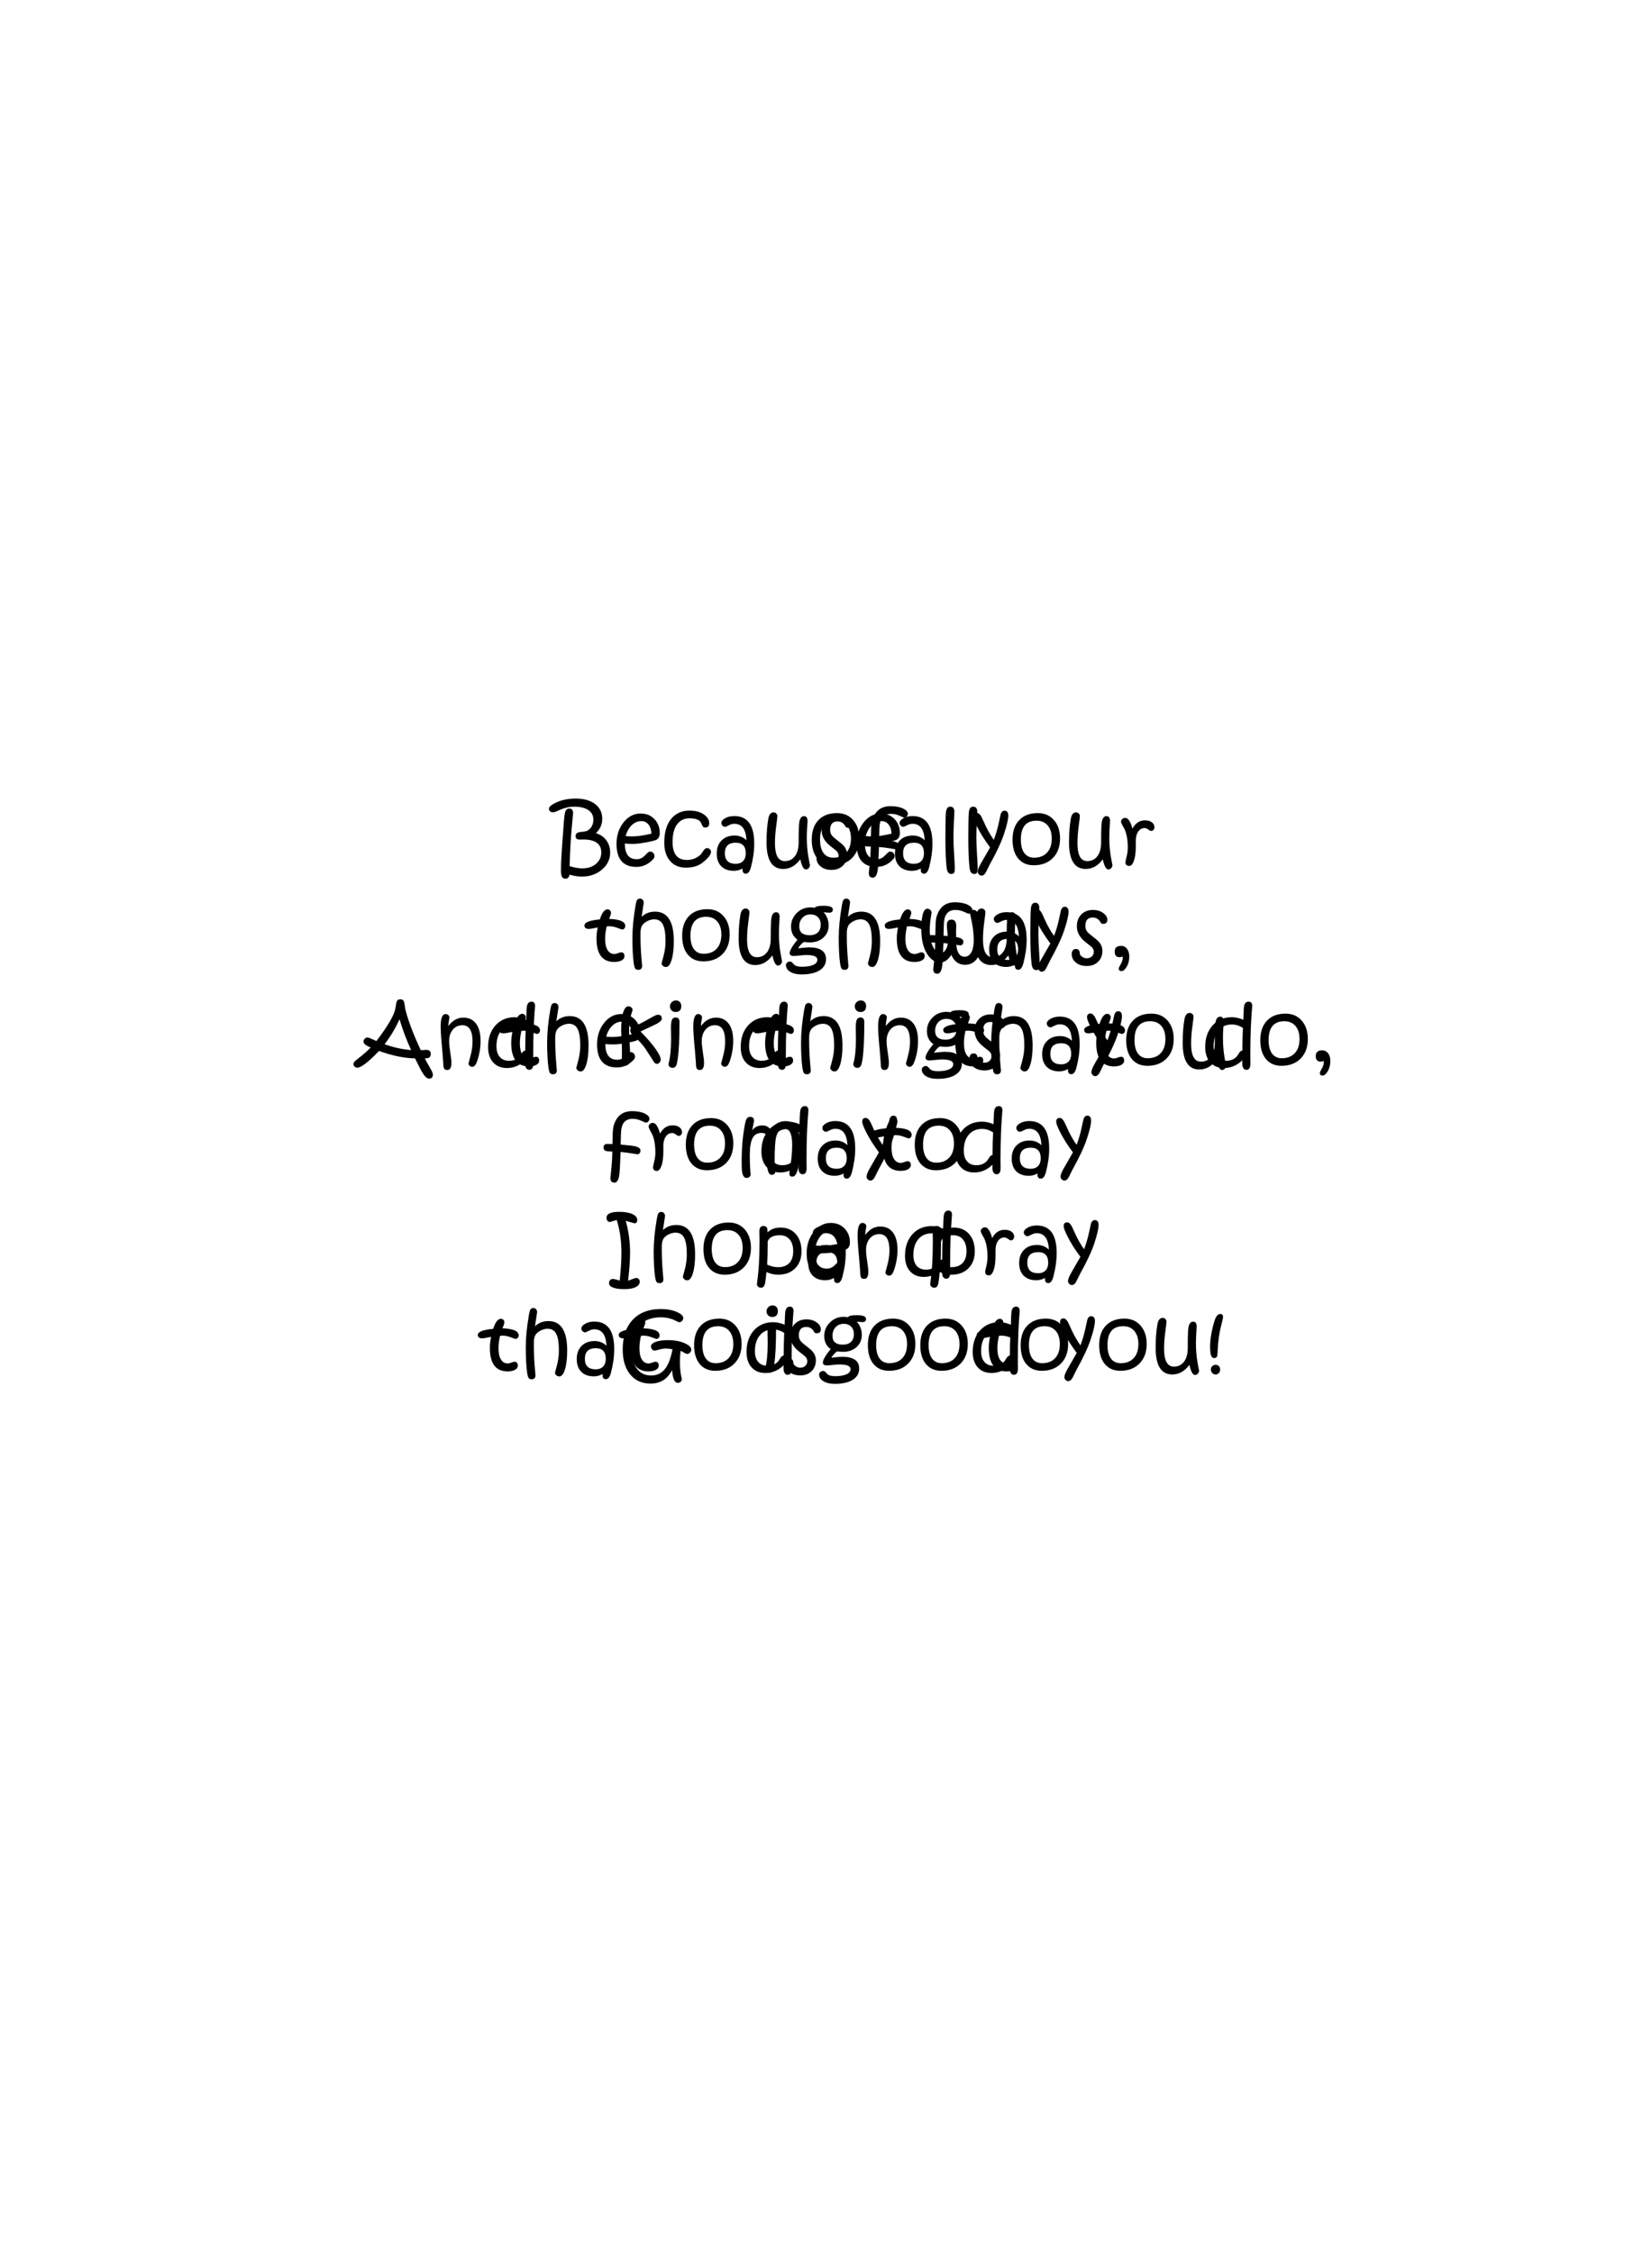 ﻿<?xml version="1.0" encoding="utf-8" standalone="yes"?><svg xmlns="http://www.w3.org/2000/svg" xmlns:xlink="http://www.w3.org/1999/xlink" version="1.1" width="100%" height="100%" viewBox="0 0 528 720"><!--Generated by Aspose.Words for .NET 16.3.0.0--><defs><path id="Font1c32" d="M0,0" /><path id="Font1c33" d="M4510,-13720 L4510,-13720 C4510,-13526.667 4360,-12850 4060,-11690 L4060,-11690 C3600,-9943.333 3326.667,-8053.333 3240,-6020 L3240,-6020 C3193.333,-5106.667 3153.333,-4576.667 3120,-4430 L3120,-4430 C3026.667,-4070 2793.333,-3890 2420,-3890 L2420,-3890 C2040,-3890 1773.333,-4110 1620,-4550 L1620,-4550 C1480,-4963.333 1410,-5666.667 1410,-6660 L1410,-6660 C1410,-8420 1753.333,-10446.667 2440,-12740 L2440,-12740 C2780,-13886.667 3250,-14460 3850,-14460 L3850,-14460 C4290,-14460 4510,-14213.333 4510,-13720 ZM3810,-1150 C3810,-803.333 3706.667,-518.333 3500,-295 L3500,-295 C3293.333,-71.667 3033.333,40 2720,40 L2720,40 C2406.667,40 2141.667,-73.333 1925,-300 L1925,-300 C1708.333,-526.667 1600,-810 1600,-1150 L1600,-1150 C1600,-1470 1706.667,-1736.667 1920,-1950 L1920,-1950 C2133.333,-2163.333 2400,-2270 2720,-2270 L2720,-2270 C3040,-2270 3301.667,-2166.667 3505,-1960 L3505,-1960 C3708.333,-1753.333 3810,-1483.333 3810,-1150 Z" /><path id="Font1c44" d="M4810,-1970 L4810,-1970 C4810,-1010 4583.333,-170 4130,550 L4130,550 C3736.667,1183.333 3343.333,1500 2950,1500 L2950,1500 C2510,1500 2290,1286.667 2290,860 L2290,860 C2290,706.667 2448.333,361.667 2765,-175 L2765,-175 C3081.667,-711.667 3240,-1226.667 3240,-1720 L3240,-1720 C3240,-1746.667 3236.667,-1788.333 3230,-1845 L3230,-1845 C3223.333,-1901.667 3220,-1950 3220,-1990 L3220,-1990 C2966.667,-1890 2720,-1840 2480,-1840 L2480,-1840 C1700,-1840 1310,-2290 1310,-3190 L1310,-3190 C1310,-4096.667 1830,-4550 2870,-4550 L2870,-4550 C3443.333,-4550 3910,-4316.667 4270,-3850 L4270,-3850 C4630,-3383.333 4810,-2756.667 4810,-1970 Z" /><path id="Font1c65" d="M17920,1250 L17920,1250 C17920,1903.333 17606.666,2230 16980,2230 L16980,2230 C16540,2230 16056.667,1820 15530,1000 L15530,1000 C15143.333,393.333 14513.333,-813.333 13640,-2620 L13640,-2620 C11093.333,-2660 8213.333,-3253.333 5000,-4400 L5000,-4400 C2440,-1726.667 696.667,-390 -230,-390 L-230,-390 C-470,-390 -680,-478.333 -860,-655 L-860,-655 C-1040,-831.667 -1130,-1043.333 -1130,-1290 L-1130,-1290 C-1130,-1563.333 -908.333,-1875 -465,-2225 L-465,-2225 C-21.667,-2575 420,-2923.333 860,-3270 L860,-3270 C1613.333,-3870 2330,-4520 3010,-5220 L3010,-5220 C1863.333,-5673.333 1290,-6140 1290,-6620 L1290,-6620 C1290,-6893.333 1380,-7128.333 1560,-7325 L1560,-7325 C1740,-7521.667 1956.667,-7620 2210,-7620 L2210,-7620 C2416.667,-7620 2720,-7526.667 3120,-7340 L3120,-7340 C3826.667,-7020 4246.667,-6833.333 4380,-6780 L4380,-6780 C7066.667,-10306.667 8576.667,-12880 8910,-14500 L8910,-14500 C9003.333,-15053.333 9100,-15610 9200,-16170 L9200,-16170 C9333.333,-16583.334 9646.667,-16790 10140,-16790 L10140,-16790 C10546.667,-16790 10820,-16620 10960,-16280 L10960,-16280 C11040,-16080 11106.667,-15776.667 11160,-15370 L11160,-15370 C11220,-14870 11276.667,-14520 11330,-14320 L11330,-14320 C11963.333,-11740 13190,-8496.667 15010,-4590 L15010,-4590 C15316.667,-4596.667 15613.333,-4613.333 15900,-4640 L15900,-4640 C16166.667,-4660 16300,-4670 16300,-4670 L16300,-4670 C17040,-4670 17410,-4336.667 17410,-3670 L17410,-3670 C17410,-2983.333 17026.666,-2640 16260,-2640 L15970,-2640 L15970,-2640 C16230,-2106.667 16680,-1290 17320,-190 L17320,-190 C17720,503.333 17920,983.333 17920,1250 ZM12700,-4610 C11626.667,-6936.667 10696.667,-9400 9910,-12000 L9910,-12000 C8950,-9846.667 7756.667,-7853.333 6330,-6020 L6330,-6020 C8403.333,-5260 10526.667,-4790 12700,-4610 Z" /><path id="Font1c66" d="M13410,-3890 L13410,-3890 C13410,-2150 12646.667,-703.333 11120,450 L11120,450 C9853.333,1403.333 8353.333,1880 6620,1880 L6620,1880 C5760,1880 4776.667,1723.333 3670,1410 L3670,1410 C3550,2056.667 3220,2380 2680,2380 L2680,2380 C2273.333,2380 1990,2210 1830,1870 L1830,1870 C1676.667,1550 1600,1016.667 1600,270 L1600,270 C1600,-1290 1810,-4780 2230,-10200 L2310,-11330 L2310,-11330 C2410,-12550 2520,-13336.667 2640,-13690 L2640,-13690 C2813.333,-14190 3140,-14440 3620,-14440 L3620,-14440 C4226.667,-14440 4530,-14036.667 4530,-13230 L4530,-13230 C4530,-13463.333 4413.333,-12266.667 4180,-9640 L4180,-9640 C3926.667,-6826.667 3763.333,-3823.333 3690,-630 L3690,-630 C4836.667,-276.667 5860,-100 6760,-100 L6760,-100 C8100,-100 9196.667,-470 10050,-1210 L10050,-1210 C10870,-1930 11280,-2823.333 11280,-3890 L11280,-3890 C11280,-5976.667 9840,-7020 6960,-7020 L6960,-7020 C6860,-7020 6708.333,-7016.667 6505,-7010 L6505,-7010 C6301.667,-7003.333 6146.667,-7000 6040,-7000 L6040,-7000 C5426.667,-7000 5120,-7280 5120,-7840 L5120,-7840 C5120,-8246.667 5290,-8520 5630,-8660 L5630,-8660 C5830,-8746.667 6123.333,-8806.667 6510,-8840 L6510,-8840 C6976.667,-8886.667 7300,-8930 7480,-8970 L7480,-8970 C8046.667,-9110 8505,-9435 8855,-9945 L8855,-9945 C9205,-10455 9380,-11066.667 9380,-11780 L9380,-11780 C9380,-12766.667 8976.667,-13531.667 8170,-14075 L8170,-14075 C7363.333,-14618.333 6210,-14890 4710,-14890 L4710,-14890 C3683.333,-14890 2576.667,-14643.333 1390,-14150 L1390,-14150 C1103.333,-14016.667 813.333,-13883.333 520,-13750 L520,-13750 C180,-13610 -116.667,-13540 -370,-13540 L-370,-13540 C-630,-13540 -845,-13623.333 -1015,-13790 L-1015,-13790 C-1185,-13956.667 -1270,-14153.333 -1270,-14380 L-1270,-14380 C-1270,-14746.667 -943.333,-15120 -290,-15500 L-290,-15500 C1230,-16386.666 3046.667,-16830 5160,-16830 L5160,-16830 C7120,-16830 8673.333,-16386.666 9820,-15500 L9820,-15500 C10946.667,-14620 11510,-13446.667 11510,-11980 L11510,-11980 C11510,-10620 11003.333,-9473.333 9990,-8540 L9990,-8540 C11063.333,-8206.667 11901.667,-7626.667 12505,-6800 L12505,-6800 C13108.333,-5973.333 13410,-5003.333 13410,-3890 Z" /><path id="Font1c71" d="M17000,-5900 L17000,-5900 C17000,-5646.667 16898.334,-5415 16695,-5205 L16695,-5205 C16491.666,-4995 16266.667,-4890 16020,-4890 L16020,-4890 C15846.667,-4890 15610,-4980 15310,-5160 L15310,-5160 C14910,-5400 14613.333,-5556.667 14420,-5630 L14420,-5630 C14320,-4716.667 14270,-3810 14270,-2910 L14270,-2910 C14270,-1856.667 14346.667,-885 14500,5 L14500,5 C14653.333,895 14730,1283.333 14730,1170 L14730,1170 C14730,1416.667 14633.333,1625 14440,1795 L14440,1795 C14246.667,1965 14020,2050 13760,2050 L13760,2050 C12993.333,2050 12536.667,1033.333 12390,-1000 L12390,-1000 C11290,1153.333 9563.333,2230 7210,2230 L7210,2230 C5190,2230 3580,1510 2380,70 L2380,70 C1160,-1396.667 550,-3406.667 550,-5960 L550,-5960 C550,-9013.333 1358.333,-11391.667 2975,-13095 L2975,-13095 C4591.667,-14798.333 6830,-15650 9690,-15650 L9690,-15650 C11190,-15650 12483.333,-15406.667 13570,-14920 L13570,-14920 C14570,-14480 15070,-14006.667 15070,-13500 L15070,-13500 C15070,-13233.333 14975,-12998.333 14785,-12795 L14785,-12795 C14595,-12591.667 14383.333,-12490 14150,-12490 L14150,-12490 C13996.667,-12490 13793.333,-12556.667 13540,-12690 L13540,-12690 C13086.667,-12916.667 12833.333,-13043.333 12780,-13070 L12780,-13070 C11833.333,-13463.333 10816.667,-13660 9730,-13660 L9730,-13660 C7470,-13660 5733.333,-13005 4520,-11695 L4520,-11695 C3306.667,-10385 2700,-8493.333 2700,-6020 L2700,-6020 C2700,-4000 3120,-2440 3960,-1340 L3960,-1340 C4780,-253.333 5923.333,290 7390,290 L7390,290 C8756.667,290 9853.333,-230 10680,-1270 L10680,-1270 C11493.333,-2290 12096.667,-3866.667 12490,-6000 L12490,-6000 C11876.667,-6120 11360,-6180 10940,-6180 L10940,-6180 C10440,-6180 9890,-6095 9290,-5925 L9290,-5925 C8690,-5755 8330,-5670 8210,-5670 L8210,-5670 C7983.333,-5670 7780,-5771.667 7600,-5975 L7600,-5975 C7420,-6178.333 7330,-6413.333 7330,-6680 L7330,-6680 C7330,-7113.333 7680,-7470 8380,-7750 L8380,-7750 C9126.667,-8043.333 10143.333,-8190 11430,-8190 L11430,-8190 C13016.667,-8190 14366.667,-7933.333 15480,-7420 L15480,-7420 C16493.334,-6953.333 17000,-6446.667 17000,-5900 Z" /><path id="Font1c73" d="M7970,820 L7970,820 C7970,1373.333 7650,1811.667 7010,2135 L7010,2135 C6370,2458.333 5460,2620 4280,2620 L4280,2620 C3113.333,2620 2210,2495 1570,2245 L1570,2245 C930,1995 610,1656.667 610,1230 L610,1230 C610,530 940,180 1600,180 L1600,180 C1753.333,180 1980,226.667 2280,320 L2280,320 C2746.667,460 3043.333,543.333 3170,570 L3170,570 C3443.333,-2096.667 3580,-4313.333 3580,-6080 L3580,-6080 C3580,-8946.667 3206.667,-11563.333 2460,-13930 L2460,-13930 C2166.667,-13890 1830,-13800 1450,-13660 L1450,-13660 C1110,-13540 886.667,-13480 780,-13480 L780,-13480 C566.667,-13480 383.333,-13573.333 230,-13760 L230,-13760 C76.667,-13946.667 0,-14180 0,-14460 L0,-14460 C0,-15426.667 1016.667,-15910 3050,-15910 L3050,-15910 C4396.667,-15910 5463.333,-15723.333 6250,-15350 L6250,-15350 C6996.667,-14996.667 7370,-14530 7370,-13950 L7370,-13950 C7370,-13430 7160,-13170 6740,-13170 L6740,-13170 C6640,-13170 6390,-13233.333 5990,-13360 L5990,-13360 C5470,-13526.667 5010,-13653.333 4610,-13740 L4610,-13740 C5303.333,-11326.667 5650,-8773.333 5650,-6080 L5650,-6080 C5650,-4353.333 5493.333,-2130 5180,590 L5180,590 C5440,516.667 5820,376.667 6320,170 L6320,170 C6686.667,16.667 6956.667,-60 7130,-60 L7130,-60 C7363.333,-60 7561.667,25 7725,195 L7725,195 C7888.333,365 7970,573.333 7970,820 Z" /><path id="Font1c97" d="M9870,-6060 L9870,-6060 C9870,-4233.333 9603.333,-2323.333 9070,-330 L9070,-330 C8803.333,670 8406.667,1170 7880,1170 L7880,1170 C7340,1170 7070,863.333 7070,250 L7070,250 C7070,110 7076.667,6.667 7090,-60 L7090,-60 C6410,306.667 5706.667,490 4980,490 L4980,490 C3693.333,490 2688.333,126.667 1965,-600 L1965,-600 C1241.667,-1326.667 880,-2343.333 880,-3650 L880,-3650 C880,-4976.667 1270,-6028.333 2050,-6805 L2050,-6805 C2830,-7581.667 3866.667,-7970 5160,-7970 L5160,-7970 C6286.667,-7970 7236.667,-7593.333 8010,-6840 L8010,-6840 C7883.333,-9473.333 6906.667,-10790 5080,-10790 L5080,-10790 C4673.333,-10790 4238.333,-10668.333 3775,-10425 L3775,-10425 C3311.667,-10181.667 3010,-10060 2870,-10060 L2870,-10060 C2643.333,-10060 2440,-10153.333 2260,-10340 L2260,-10340 C2080,-10526.667 1990,-10740 1990,-10980 L1990,-10980 C1990,-11380 2280,-11750 2860,-12090 L2860,-12090 C3480,-12456.667 4220,-12640 5080,-12640 L5080,-12640 C8273.333,-12640 9870,-10446.667 9870,-6060 ZM7840,-3710 C7840,-5403.333 7043.333,-6250 5450,-6250 L5450,-6250 C3703.333,-6250 2830,-5410 2830,-3730 L2830,-3730 C2830,-2036.667 3696.667,-1190 5430,-1190 L5430,-1190 C6183.333,-1190 6773.333,-1411.667 7200,-1855 L7200,-1855 C7626.667,-2298.333 7840,-2916.667 7840,-3710 Z" /><path id="Font1c99" d="M11840,-4080 L11840,-4080 C11840,-3386.667 11136.667,-2496.667 9730,-1410 L9730,-1410 C8736.667,-650 7433.333,-270 5820,-270 L5820,-270 C4220,-270 2960,-796.667 2040,-1850 L2040,-1850 C1100,-2923.333 630,-4396.667 630,-6270 L630,-6270 C630,-8690 1170,-10575 2250,-11925 L2250,-11925 C3330,-13275 4813.333,-13950 6700,-13950 L6700,-13950 C8100,-13950 9246.667,-13636.667 10140,-13010 L10140,-13010 C10986.667,-12423.333 11410,-11720 11410,-10900 L11410,-10900 C11410,-10226.667 11096.667,-9890 10470,-9890 L10470,-9890 C10176.667,-9890 9963.333,-9993.333 9830,-10200 L9830,-10200 C9710,-10493.333 9526.667,-10860 9280,-11300 L9280,-11300 C8806.667,-11833.333 7946.667,-12100 6700,-12100 L6700,-12100 C5400,-12100 4395,-11610 3685,-10630 L3685,-10630 C2975,-9650 2620,-8250 2620,-6430 L2620,-6430 C2620,-3550 3766.667,-2110 6060,-2110 L6060,-2110 C7386.667,-2110 8520,-2580 9460,-3520 L9460,-3520 C9466.667,-3526.667 9673.333,-3826.667 10080,-4420 L10080,-4420 C10320,-4780 10593.333,-4960 10900,-4960 L10900,-4960 C11140,-4960 11356.667,-4868.333 11550,-4685 L11550,-4685 C11743.333,-4501.667 11840,-4300 11840,-4080 Z" /><path id="Font1c100" d="M11860,-15130 L11860,-15130 C11860,-15170 11820,-14670 11740,-13630 L11740,-13630 C11653.333,-12423.333 11580,-11140 11520,-9780 L11520,-9780 C11446.667,-7820 11410,-5733.333 11410,-3520 L11410,-3520 C11410,-3066.667 11413.333,-2601.667 11420,-2125 L11420,-2125 C11426.667,-1648.333 11430,-1396.667 11430,-1370 L11430,-1370 C11430,-376.667 11116.667,120 10490,120 L10490,120 C9803.333,120 9460,-440 9460,-1560 L9460,-1560 C9460,-1820 9466.667,-2023.333 9480,-2170 L9480,-2170 C8220,-930 6760,-310 5100,-310 L5100,-310 C3713.333,-310 2615,-758.333 1805,-1655 L1805,-1655 C995,-2551.667 590,-3783.333 590,-5350 L590,-5350 C590,-7483.333 1178.333,-9206.667 2355,-10520 L2355,-10520 C3531.667,-11833.333 5073.333,-12490 6980,-12490 L6980,-12490 C7866.667,-12490 8783.333,-12286.667 9730,-11880 L9730,-11880 C9776.667,-13726.667 9840,-14833.333 9920,-15200 L9920,-15200 C10066.667,-15880 10433.333,-16220 11020,-16220 L11020,-16220 C11580,-16220 11860,-15856.667 11860,-15130 ZM9630,-9930 C8756.667,-10476.667 7880,-10750 7000,-10750 L7000,-10750 C5640,-10750 4566.667,-10281.667 3780,-9345 L3780,-9345 C2993.333,-8408.333 2600,-7136.667 2600,-5530 L2600,-5530 C2600,-4430 2865,-3575 3395,-2965 L3395,-2965 C3925,-2355 4656.667,-2050 5590,-2050 L5590,-2050 C6763.333,-2050 7656.667,-2440 8270,-3220 L8270,-3220 C8443.333,-3480 8613.333,-3743.333 8780,-4010 L8780,-4010 C8973.333,-4290 9213.333,-4456.667 9500,-4510 L9500,-4510 C9500,-6383.333 9543.333,-8190 9630,-9930 Z" /><path id="Font1c101" d="M11000,-8540 L11000,-8540 C11000,-7846.667 10760,-7333.333 10280,-7000 L10280,-7000 C10066.667,-6853.333 9390,-6663.333 8250,-6430 L8250,-6430 C6736.667,-6116.667 5446.667,-5960 4380,-5960 L4380,-5960 C3893.333,-5960 3306.667,-5993.333 2620,-6060 L2620,-6060 C2620,-3546.667 3576.667,-2290 5490,-2290 L5490,-2290 C6016.667,-2290 6493.333,-2440 6920,-2740 L6920,-2740 C7133.333,-2886.667 7516.667,-3243.333 8070,-3810 L8070,-3810 C8270,-4016.667 8480,-4120 8700,-4120 L8700,-4120 C8980,-4120 9221.667,-4015 9425,-3805 L9425,-3805 C9628.333,-3595 9730,-3336.667 9730,-3030 L9730,-3030 C9730,-2776.667 9633.333,-2543.333 9440,-2330 L9440,-2330 C8293.333,-1076.667 6950,-450 5410,-450 L5410,-450 C2223.333,-450 630,-2293.333 630,-5980 L630,-5980 C630,-7880 1136.667,-9520 2150,-10900 L2150,-10900 C3303.333,-12466.667 4730,-13250 6430,-13250 L6430,-13250 C7756.667,-13250 8850,-12806.667 9710,-11920 L9710,-11920 C10570,-11033.333 11000,-9906.667 11000,-8540 ZM9010,-8420 C8970,-9346.667 8728.333,-10080 8285,-10620 L8285,-10620 C7841.667,-11160 7286.667,-11430 6620,-11430 L6620,-11430 C5753.333,-11430 4990,-11120 4330,-10500 L4330,-10500 C3650,-9873.333 3143.333,-8986.667 2810,-7840 L2810,-7840 C3283.333,-7786.667 3786.667,-7760 4320,-7760 L4320,-7760 C5613.333,-7760 7176.667,-7980 9010,-8420 Z" /><path id="Font1c102" d="M11060,-13170 L11060,-13170 C11060,-12936.667 10970,-12725 10790,-12535 L10790,-12535 C10610,-12345 10406.667,-12250 10180,-12250 L10180,-12250 C10126.667,-12250 9763.333,-12403.333 9090,-12710 L9090,-12710 C8416.667,-13016.667 7720,-13170 7000,-13170 L7000,-13170 C5873.333,-13170 5083.333,-12706.667 4630,-11780 L4630,-11780 C4416.667,-11340 4286.667,-10680 4240,-9800 L4240,-9800 C4213.333,-8866.667 4186.667,-7933.333 4160,-7000 L4160,-7000 C5973.333,-6853.333 7170,-6706.667 7750,-6560 L7750,-6560 C8523.333,-6360 8910,-6030 8910,-5570 L8910,-5570 C8910,-5310 8841.667,-5095 8705,-4925 L8705,-4925 C8568.333,-4755 8410,-4670 8230,-4670 L8230,-4670 C8123.333,-4670 7663.333,-4740 6850,-4880 L6850,-4880 C5903.333,-5040 5000,-5153.333 4140,-5220 L4140,-5220 C4040,-2220 3936.667,-370 3830,330 L3830,330 C3650,1530 3260,2130 2660,2130 L2660,2130 C2020,2130 1700,1760 1700,1020 L1700,1020 C1700,1020 1770,336.667 1910,-1030 L1910,-1030 C2056.667,-2450 2143.333,-3880 2170,-5320 L2170,-5320 C1356.667,-5333.333 820,-5390 560,-5490 L560,-5490 C226.667,-5616.667 60,-5883.333 60,-6290 L60,-6290 C60,-6863.333 366.667,-7150 980,-7150 L1020,-7150 L2190,-7110 L2190,-7110 C2216.667,-7996.667 2240,-8880 2260,-9760 L2260,-9760 C2300,-10593.333 2386.667,-11223.333 2520,-11650 L2520,-11650 C3213.333,-13890 4673.333,-15010 6900,-15010 L6900,-15010 C8133.333,-15010 9153.333,-14813.333 9960,-14420 L9960,-14420 C10693.333,-14060 11060,-13643.333 11060,-13170 Z" /><path id="Font1c103" d="M10940,-13290 L10940,-13290 C10940,-12770 10646.667,-12510 10060,-12510 L10060,-12510 C9980,-12510 9810,-12523.333 9550,-12550 L9550,-12550 C9216.667,-12583.333 8940,-12606.667 8720,-12620 L8720,-12620 C9526.667,-11733.333 9930,-10680 9930,-9460 L9930,-9460 C9930,-8273.333 9511.667,-7298.333 8675,-6535 L8675,-6535 C7838.333,-5771.667 6750,-5390 5410,-5390 L5410,-5390 C5110,-5390 4630,-5423.333 3970,-5490 L3970,-5490 C3403.333,-5063.333 2953.333,-4556.667 2620,-3970 L2620,-3970 C3920,-4123.333 4780,-4200 5200,-4200 L5200,-4200 C7933.333,-4200 9300,-3256.667 9300,-1370 L9300,-1370 C9300,-230 8785,665 7755,1315 L7755,1315 C6725,1965 5286.667,2290 3440,2290 L3440,2290 C2280,2290 1353.333,2066.667 660,1620 L660,1620 C13.333,1200 -310,673.333 -310,40 L-310,40 C-310,-186.667 -213.333,-383.333 -20,-550 L-20,-550 C173.333,-716.667 400,-800 660,-800 L660,-800 C833.333,-800 1006.667,-723.333 1180,-570 L1180,-570 C1346.667,-390 1513.333,-213.333 1680,-40 L1680,-40 C2006.667,286.667 2626.667,450 3540,450 L3540,450 C4713.333,450 5626.667,296.667 6280,-10 L6280,-10 C6913.333,-303.333 7230,-710 7230,-1230 L7230,-1230 C7230,-1983.333 6356.667,-2360 4610,-2360 L4610,-2360 C4196.667,-2360 3651.667,-2321.667 2975,-2245 L2975,-2245 C2298.333,-2168.333 1826.667,-2130 1560,-2130 L1560,-2130 C913.333,-2130 590,-2356.667 590,-2810 L590,-2810 C590,-3443.333 1213.333,-4520 2460,-6040 L2460,-6040 C1433.333,-6766.667 920,-7813.333 920,-9180 L920,-9180 C920,-10446.667 1373.333,-11530 2280,-12430 L2280,-12430 C3186.667,-13330 4296.667,-13780 5610,-13780 L5610,-13780 C5890,-13780 6210,-13746.667 6570,-13680 L6570,-13680 C6790,-14006.667 7500,-14170 8700,-14170 L8700,-14170 C10193.333,-14170 10940,-13876.667 10940,-13290 ZM8030,-9650 C8030,-10390 7808.333,-10983.333 7365,-11430 L7365,-11430 C6921.667,-11876.667 6336.667,-12100 5610,-12100 L5610,-12100 C4810,-12100 4156.667,-11831.667 3650,-11295 L3650,-11295 C3143.333,-10758.333 2890,-10060 2890,-9200 L2890,-9200 C2890,-7806.667 3723.333,-7110 5390,-7110 L5390,-7110 C6230,-7110 6880,-7331.667 7340,-7775 L7340,-7775 C7800,-8218.333 8030,-8843.333 8030,-9650 Z" /><path id="Font1c104" d="M11490,-5710 L11490,-5710 C11490,-3803.333 11306.667,-2276.667 10940,-1130 L10940,-1130 C10593.333,-36.667 10156.667,510 9630,510 L9630,510 C9330,510 9076.667,418.333 8870,235 L8870,235 C8663.333,51.667 8560,-156.667 8560,-390 L8560,-390 C8560,-390 8716.667,-975 9030,-2145 L9030,-2145 C9343.333,-3315 9500,-4503.333 9500,-5710 L9500,-5710 C9500,-7516.667 9293.333,-8830 8880,-9650 L8880,-9650 C8453.333,-10496.667 7760,-10920 6800,-10920 L6800,-10920 C6293.333,-10920 5776.667,-10796.667 5250,-10550 L5250,-10550 C4723.333,-10303.333 4316.667,-10003.333 4030,-9650 L4030,-9650 C3676.667,-9203.333 3500,-8526.667 3500,-7620 L3500,-6980 L3500,-6980 C3500,-5280 3565,-3631.667 3695,-2035 L3695,-2035 C3825,-438.333 3890,306.667 3890,200 L3890,200 C3890,860 3583.333,1190 2970,1190 L2970,1190 C2616.667,1190 2366.667,1080 2220,860 L2220,860 C2093.333,673.333 1986.667,296.667 1900,-270 L1900,-270 C1673.333,-1823.333 1560,-3890 1560,-6470 L1560,-6470 C1560,-8730 1810,-11316.667 2310,-14230 L2310,-14230 C2423.333,-14863.333 2530,-15276.667 2630,-15470 L2630,-15470 C2783.333,-15750 3033.333,-15890 3380,-15890 L3380,-15890 C3633.333,-15890 3846.667,-15796.667 4020,-15610 L4020,-15610 C4193.333,-15423.333 4280,-15183.333 4280,-14890 L4280,-14890 C4280,-14903.333 4110,-13783.333 3770,-11530 L3770,-11530 C4650,-12350 5720,-12760 6980,-12760 L6980,-12760 C9986.667,-12760 11490,-10410 11490,-5710 Z" /><path id="Font1c105" d="M4260,-15160 L4260,-15160 C4260,-14213.333 3796.667,-13740 2870,-13740 L2870,-13740 C2496.667,-13740 2181.667,-13870 1925,-14130 L1925,-14130 C1668.333,-14390 1540,-14703.333 1540,-15070 L1540,-15070 C1540,-15470 1680,-15810 1960,-16090 L1960,-16090 C2240,-16370 2583.333,-16510 2990,-16510 L2990,-16510 C3370,-16510 3676.667,-16386.666 3910,-16140 L3910,-16140 C4143.333,-15893.333 4260,-15566.667 4260,-15160 ZM3830,-11350 C3830,-7330 3686.667,-4360 3400,-2440 L3400,-2440 C3286.667,-1666.667 3160,-1146.667 3020,-880 L3020,-880 C2840,-526.667 2550,-350 2150,-350 L2150,-350 C1883.333,-350 1656.667,-438.333 1470,-615 L1470,-615 C1283.333,-791.667 1190,-1003.333 1190,-1250 L1190,-1250 C1190,-1216.667 1243.333,-1446.667 1350,-1940 L1350,-1940 C1476.667,-2500 1580,-3136.667 1660,-3850 L1660,-3850 C1766.667,-4863.333 1820,-5996.667 1820,-7250 L1820,-7250 C1820,-7796.667 1813.333,-8373.333 1800,-8980 L1800,-8980 C1786.667,-9586.667 1780,-9916.667 1780,-9970 L1780,-9970 C1780,-10870 1856.667,-11496.667 2010,-11850 L2010,-11850 C2170,-12236.667 2470,-12430 2910,-12430 L2910,-12430 C3523.333,-12430 3830,-12070 3830,-11350 Z" /><path id="Font1c107" d="M11260,-12170 L11260,-12170 C11260,-11756.667 10826.667,-11323.333 9960,-10870 L9960,-10870 C8693.333,-10270 7426.667,-9670 6160,-9070 L6160,-9070 C7733.333,-7470 8956.667,-6046.667 9830,-4800 L9830,-4800 C10610,-3680 11000,-2866.667 11000,-2360 L11000,-2360 C11000,-2073.333 10905,-1826.667 10715,-1620 L10715,-1620 C10525,-1413.333 10306.667,-1310 10060,-1310 L10060,-1310 C9793.333,-1310 9560,-1466.667 9360,-1780 L9360,-1780 C8873.333,-2566.667 8163.333,-3666.667 7230,-5080 L7230,-5080 C6563.333,-6013.333 5683.333,-6976.667 4590,-7970 L4590,-7970 C4203.333,-8316.667 4003.333,-8496.667 3990,-8510 L3990,-8510 C3790,-8756.667 3690,-9046.667 3690,-9380 L3690,-9380 C3690,-9686.667 3900,-9950 4320,-10170 L4320,-10170 C4906.667,-10430 5493.333,-10693.333 6080,-10960 L6080,-10960 C6646.667,-11233.333 7553.333,-11726.667 8800,-12440 L8800,-12440 C9553.333,-12873.333 10053.333,-13090 10300,-13090 L10300,-13090 C10940,-13090 11260,-12783.333 11260,-12170 ZM4260,-14190 C4260,-14203.333 4186.667,-13990 4040,-13550 L4040,-13550 C3873.333,-13036.667 3740,-12473.333 3640,-11860 L3640,-11860 C3493.333,-10966.667 3420,-9983.333 3420,-8910 L3420,-8910 C3420,-8303.333 3461.667,-7386.667 3545,-6160 L3545,-6160 C3628.333,-4933.333 3670,-4006.667 3670,-3380 L3670,-3380 C3670,-2493.333 3590,-1863.333 3430,-1490 L3430,-1490 C3256.667,-1083.333 2946.667,-880 2500,-880 L2500,-880 C2133.333,-880 1893.333,-1016.667 1780,-1290 L1780,-1290 C1713.333,-1450 1680,-1743.333 1680,-2170 L1680,-2170 C1680,-2503.333 1683.333,-2920 1690,-3420 L1690,-3420 C1696.667,-3920 1700,-4253.333 1700,-4420 L1700,-4420 C1700,-5106.667 1670,-6013.333 1610,-7140 L1610,-7140 C1550,-8266.667 1520,-9053.333 1520,-9500 L1520,-9500 C1520,-11273.333 1680,-12663.333 2000,-13670 L2000,-13670 C2313.333,-14630 2733.333,-15110 3260,-15110 L3260,-15110 C3520,-15110 3751.667,-15016.667 3955,-14830 L3955,-14830 C4158.333,-14643.333 4260,-14430 4260,-14190 Z" /><path id="Font1c108" d="M3970,-120 L3970,-120 C3970,333.333 3940,643.333 3880,810 L3880,810 C3766.667,1103.333 3516.667,1250 3130,1250 L3130,1250 C2496.667,1250 2123.333,736.667 2010,-290 L2010,-290 C1816.667,-2023.333 1720,-4396.667 1720,-7410 L1720,-7410 C1720,-10776.667 1766.667,-12846.667 1860,-13620 L1860,-13620 C1966.667,-14466.667 2303.333,-14890 2870,-14890 L2870,-14890 C3536.667,-14890 3870,-14486.667 3870,-13680 L3870,-13680 C3870,-13480 3833.333,-12685 3760,-11295 L3760,-11295 C3686.667,-9905 3650,-8623.333 3650,-7450 L3650,-7450 C3650,-6423.333 3703.333,-5095 3810,-3465 L3810,-3465 C3916.667,-1835 3970,-720 3970,-120 Z" /><path id="Font1c109" d="M15360,-6960 L15360,-6960 C15360,-1853.333 14753.333,700 13540,700 L13540,700 C13073.333,700 12840,406.667 12840,-180 L12840,-180 C12840,-186.667 12953.333,-948.333 13180,-2465 L13180,-2465 C13406.667,-3981.667 13520,-5493.333 13520,-7000 L13520,-7000 C13520,-9513.333 12926.667,-10770 11740,-10770 L11740,-10770 C10700,-10770 10016.667,-10136.667 9690,-8870 L9690,-8870 C9443.333,-7896.667 9320,-5983.333 9320,-3130 L9320,-3130 C9320,-2690 9353.333,-2205 9420,-1675 L9420,-1675 C9486.667,-1145 9520,-833.333 9520,-740 L9520,-740 C9520,-80 9206.667,250 8580,250 L8580,250 C7826.667,250 7450,-953.333 7450,-3360 L7450,-3360 C7450,-4373.333 7488.333,-5431.667 7565,-6535 L7565,-6535 C7641.667,-7638.333 7680,-8230 7680,-8310 L7680,-8310 C7680,-9296.667 7160,-9790 6120,-9790 L6120,-9790 C5146.667,-9790 4440,-9353.333 4000,-8480 L4000,-8480 C3573.333,-7633.333 3360,-6293.333 3360,-4460 L3360,-4460 C3360,-3280 3393.333,-2181.667 3460,-1165 L3460,-1165 C3526.667,-148.333 3560,280 3560,120 L3560,120 C3560,373.333 3468.333,583.333 3285,750 L3285,750 C3101.667,916.667 2866.667,1000 2580,1000 L2580,1000 C1986.667,1000 1620,433.333 1480,-700 L1480,-700 C1433.333,-1026.667 1410,-1873.333 1410,-3240 L1410,-3240 C1410,-6100 1643.333,-8830 2110,-11430 L2110,-11430 C2263.333,-12283.333 2416.667,-12850 2570,-13130 L2570,-13130 C2750,-13470 3040,-13640 3440,-13640 L3440,-13640 C4066.667,-13640 4380,-13306.667 4380,-12640 L4380,-12640 C4380,-12640 4230,-11886.667 3930,-10380 L3930,-10380 C4503.333,-11186.667 5323.333,-11590 6390,-11590 L6390,-11590 C7243.333,-11590 7913.333,-11236.667 8400,-10530 L8400,-10530 C9246.667,-11923.333 10440,-12620 11980,-12620 L11980,-12620 C14233.333,-12620 15360,-10733.333 15360,-6960 Z" /><path id="Font1c110" d="M11020,-6800 L11020,-6800 C11020,-5213.333 10760,-3636.667 10240,-2070 L10240,-2070 C9920,-1096.667 9523.333,-610 9050,-610 L9050,-610 C8796.667,-610 8580,-688.333 8400,-845 L8400,-845 C8220,-1001.667 8130,-1190 8130,-1410 L8130,-1410 C8130,-1470 8290,-2078.333 8610,-3235 L8610,-3235 C8930,-4391.667 9090,-5540 9090,-6680 L9090,-6680 C9090,-9273.333 8280,-10570 6660,-10570 L6660,-10570 C5733.333,-10570 4976.667,-10226.667 4390,-9540 L4390,-9540 C3783.333,-8833.333 3480,-7900 3480,-6740 L3480,-6740 C3480,-6093.333 3571.667,-5191.667 3755,-4035 L3755,-4035 C3938.333,-2878.333 4030,-2053.333 4030,-1560 L4030,-1560 C4030,-413.333 3703.333,160 3050,160 L3050,160 C2716.667,160 2486.667,86.667 2360,-60 L2360,-60 C2260,-173.333 2176.667,-406.667 2110,-760 L2110,-760 C2103.333,-1173.333 2020,-2366.667 1860,-4340 L1860,-4340 C1586.667,-7100 1450,-9060 1450,-10220 L1450,-10220 C1450,-12240 1840,-13250 2620,-13250 L2620,-13250 C2873.333,-13250 3090,-13171.667 3270,-13015 L3270,-13015 C3450,-12858.333 3540,-12676.667 3540,-12470 L3540,-12470 C3540,-12323.333 3500,-12046.667 3420,-11640 L3420,-11640 C3340,-11233.333 3300,-10890 3300,-10610 L3300,-10380 L3300,-10380 C4286.667,-11720 5486.667,-12390 6900,-12390 L6900,-12390 C8200,-12390 9211.667,-11908.333 9935,-10945 L9935,-10945 C10658.333,-9981.667 11020,-8600 11020,-6800 Z" /><path id="Font1c111" d="M11980,-7270 L11980,-7270 C11980,-5310 11406.667,-3748.333 10260,-2585 L10260,-2585 C9113.333,-1421.667 7583.333,-840 5670,-840 L5670,-840 C4083.333,-840 2840,-1381.667 1940,-2465 L1940,-2465 C1040,-3548.333 590,-5053.333 590,-6980 L590,-6980 C590,-9006.667 1133.333,-10580 2220,-11700 L2220,-11700 C3286.667,-12800 4766.667,-13350 6660,-13350 L6660,-13350 C8246.667,-13350 9530,-12793.333 10510,-11680 L10510,-11680 C11490,-10566.667 11980,-9096.667 11980,-7270 ZM9990,-7250 C9990,-8590 9665,-9638.333 9015,-10395 L9015,-10395 C8365,-11151.667 7476.667,-11530 6350,-11530 L6350,-11530 C3836.667,-11530 2580,-10020 2580,-7000 L2580,-7000 C2580,-5606.667 2853.333,-4535 3400,-3785 L3400,-3785 C3946.667,-3035 4730,-2660 5750,-2660 L5750,-2660 C7070,-2660 8106.667,-3063.333 8860,-3870 L8860,-3870 C9613.333,-4676.667 9990,-5803.333 9990,-7250 Z" /><path id="Font1c112" d="M11530,-6450 L11530,-6450 C11530,-4743.333 11021.667,-3381.667 10005,-2365 L10005,-2365 C8988.333,-1348.333 7626.667,-840 5920,-840 L5920,-840 C4966.667,-840 4036.667,-1050 3130,-1470 L3130,-1470 C2976.667,90 2850,1050 2750,1410 L2750,1410 C2583.333,1996.667 2280,2290 1840,2290 L1840,2290 C1560,2290 1323.333,2203.333 1130,2030 L1130,2030 C936.667,1856.667 840,1643.333 840,1390 L840,1390 C840,1430 893.333,1006.667 1000,120 L1000,120 C1133.333,-920 1236.667,-2043.333 1310,-3250 L1310,-3250 C1416.667,-4983.333 1470,-6856.667 1470,-8870 L1470,-8870 C1470,-9270 1463.333,-9728.333 1450,-10245 L1450,-10245 C1436.667,-10761.667 1430,-11073.333 1430,-11180 L1430,-11180 C1430,-12066.667 1740,-12510 2360,-12510 L2360,-12510 C3006.667,-12510 3340,-12203.333 3360,-11590 L3380,-10980 L3380,-10980 C4180,-11753.333 5216.667,-12140 6490,-12140 L6490,-12140 C8003.333,-12140 9216.667,-11633.333 10130,-10620 L10130,-10620 C11063.333,-9586.667 11530,-8196.667 11530,-6450 ZM9540,-6450 C9540,-7670 9256.667,-8616.667 8690,-9290 L8690,-9290 C8123.333,-9963.333 7336.667,-10300 6330,-10300 L6330,-10300 C4756.667,-10300 3786.667,-9803.333 3420,-8810 L3420,-7820 L3420,-7820 C3420,-6273.333 3380,-4753.333 3300,-3260 L3300,-3260 C4160,-2846.667 5033.333,-2640 5920,-2640 L5920,-2640 C7073.333,-2640 7965,-2970 8595,-3630 L8595,-3630 C9225,-4290 9540,-5230 9540,-6450 Z" /><path id="Font1c114" d="M8830,-9970 L8830,-9970 C8830,-9716.667 8753.333,-9503.333 8600,-9330 L8600,-9330 C8446.667,-9156.667 8263.333,-9070 8050,-9070 L8050,-9070 C7890,-9070 7653.333,-9186.667 7340,-9420 L7340,-9420 C7026.667,-9653.333 6743.333,-9770 6490,-9770 L6490,-9770 C5856.667,-9770 5343.333,-9491.667 4950,-8935 L4950,-8935 C4556.667,-8378.333 4360,-7626.667 4360,-6680 L4360,-5370 L4360,-5370 C4360,-3910 4206.667,-2750 3900,-1890 L3900,-1890 C3613.333,-1083.333 3243.333,-680 2790,-680 L2790,-680 C2183.333,-680 1880,-980 1880,-1580 L1880,-1580 C1880,-1700 1973.333,-2141.667 2160,-2905 L2160,-2905 C2346.667,-3668.333 2440,-4386.667 2440,-5060 L2440,-5060 C2440,-6926.667 2173.333,-8420 1640,-9540 L1640,-9540 C1626.667,-9573.333 1443.333,-9910 1090,-10550 L1090,-10550 C910,-10876.667 820,-11136.667 820,-11330 L820,-11330 C820,-11543.333 923.333,-11743.333 1130,-11930 L1130,-11930 C1336.667,-12116.667 1560,-12210 1800,-12210 L1800,-12210 C2506.667,-12210 3093.333,-11343.333 3560,-9610 L3560,-9610 C4253.333,-10943.333 5263.333,-11610 6590,-11610 L6590,-11610 C7256.667,-11610 7796.667,-11455 8210,-11145 L8210,-11145 C8623.333,-10835 8830,-10443.333 8830,-9970 Z" /><path id="Font1c115" d="M8870,-10830 L8870,-10830 C8870,-10163.333 8533.333,-9830 7860,-9830 L7860,-9830 C7626.667,-9830 7443.333,-9913.333 7310,-10080 L7310,-10080 C7216.667,-10233.333 7120,-10390 7020,-10550 L7020,-10550 C6606.667,-11083.333 6056.667,-11350 5370,-11350 L5370,-11350 C4190,-11350 3600,-10680 3600,-9340 L3600,-9340 C3600,-8873.333 3706.667,-8473.333 3920,-8140 L3920,-8140 C4100,-7853.333 4423.333,-7530 4890,-7170 L4890,-7170 C5943.333,-6363.333 6600,-5806.667 6860,-5500 L6860,-5500 C7406.667,-4873.333 7680,-4153.333 7680,-3340 L7680,-3340 C7680,-2273.333 7333.333,-1405 6640,-735 L6640,-735 C5946.667,-65 5043.333,270 3930,270 L3930,270 C2870,270 2000,-6.667 1320,-560 L1320,-560 C660,-1093.333 330,-1766.667 330,-2580 L330,-2580 C330,-3400 683.333,-3810 1390,-3810 L1390,-3810 C1983.333,-3810 2290,-3353.333 2310,-2440 L2310,-2440 C2790,-1866.667 3330,-1580 3930,-1580 L3930,-1580 C4430,-1580 4838.333,-1731.667 5155,-2035 L5155,-2035 C5471.667,-2338.333 5630,-2716.667 5630,-3170 L5630,-3170 C5630,-3583.333 5436.667,-3973.333 5050,-4340 L5050,-4340 C5043.333,-4353.333 4553.333,-4743.333 3580,-5510 L3580,-5510 C2233.333,-6576.667 1560,-7826.667 1560,-9260 L1560,-9260 C1560,-10426.667 1918.333,-11370 2635,-12090 L2635,-12090 C3351.667,-12810 4290,-13170 5450,-13170 L5450,-13170 C6403.333,-13170 7220,-12920 7900,-12420 L7900,-12420 C8546.667,-11946.667 8870,-11416.667 8870,-10830 Z" /><path id="Font1c116" d="M9480,-9320 L9480,-9320 C9480,-9086.667 9406.667,-8888.333 9260,-8725 L9260,-8725 C9113.333,-8561.667 8940,-8480 8740,-8480 L8740,-8480 C8640,-8480 8258.333,-8610 7595,-8870 L7595,-8870 C6931.667,-9130 6283.333,-9260 5650,-9260 L5650,-9260 C5450,-9260 5240,-9246.667 5020,-9220 L5020,-9220 C4773.333,-8133.333 4650,-7136.667 4650,-6230 L4650,-6230 C4650,-5063.333 4846.667,-4166.667 5240,-3540 L5240,-3540 C5633.333,-2913.333 6180,-2600 6880,-2600 L6880,-2600 C7093.333,-2600 7375,-2668.333 7725,-2805 L7725,-2805 C8075,-2941.667 8326.667,-3010 8480,-3010 L8480,-3010 C9013.333,-3010 9280,-2696.667 9280,-2070 L9280,-2070 C9280,-1663.333 9060,-1333.333 8620,-1080 L8620,-1080 C8180,-826.667 7580,-700 6820,-700 L6820,-700 C3993.333,-700 2580,-2583.333 2580,-6350 L2580,-6350 C2580,-7143.333 2676.667,-8016.667 2870,-8970 L2870,-8970 C2683.333,-8943.333 2280,-8866.667 1660,-8740 L1660,-8740 C1253.333,-8660 953.333,-8620 760,-8620 L760,-8620 C46.667,-8620 -310,-8893.333 -310,-9440 L-310,-9440 C-310,-10186.667 920,-10673.333 3380,-10900 L3380,-10900 C3886.667,-12506.667 4506.667,-13310 5240,-13310 L5240,-13310 C5466.667,-13310 5660,-13228.333 5820,-13065 L5820,-13065 C5980,-12901.667 6060,-12703.333 6060,-12470 L6060,-12470 C6060,-12296.667 6010,-12078.333 5910,-11815 L5910,-11815 C5810,-11551.667 5710,-11286.667 5610,-11020 L5610,-11020 C8190,-10933.333 9480,-10366.667 9480,-9320 Z" /><path id="Font1c117" d="M11980,-980 L11980,-980 C11980,-660 11883.333,-390 11690,-170 L11690,-170 C11496.667,50 11260,160 10980,160 L10980,160 C10453.333,160 10010,-650 9650,-2270 L9650,-2270 C8523.333,-730 7156.667,40 5550,40 L5550,40 C2890,40 1560,-2083.333 1560,-6330 L1560,-6330 C1560,-8510 1703.333,-10406.667 1990,-12020 L1990,-12020 C2163.333,-13020 2586.667,-13520 3260,-13520 L3260,-13520 C3500,-13520 3710,-13430 3890,-13250 L3890,-13250 C4070,-13070 4160,-12860 4160,-12620 L4160,-12620 C4160,-12406.667 4063.333,-11580 3870,-10140 L3870,-10140 C3676.667,-8700 3580,-7360 3580,-6120 L3580,-6120 C3580,-3266.667 4366.667,-1840 5940,-1840 L5940,-1840 C6960,-1840 7768.333,-2235 8365,-3025 L8365,-3025 C8961.667,-3815 9260,-4930 9260,-6370 L9260,-6960 L9260,-6960 C9260,-9193.333 9316.667,-10626.667 9430,-11260 L9430,-11260 C9590,-12166.667 9963.333,-12620 10550,-12620 L10550,-12620 C11110,-12620 11390,-12230 11390,-11450 L11390,-11450 C11390,-11310 11361.667,-10803.333 11305,-9930 L11305,-9930 C11248.333,-9056.667 11220,-8260 11220,-7540 L11220,-7540 C11220,-5840 11346.667,-4271.667 11600,-2835 L11600,-2835 C11853.333,-1398.333 11980,-780 11980,-980 Z" /><path id="Font1c119" d="M15400,-6490 L15400,-6490 C15400,-4416.667 15030,-2810 14290,-1670 L14290,-1670 C13576.667,-570 12590,-20 11330,-20 L11330,-20 C9783.333,-20 8676.667,-813.333 8010,-2400 L8010,-2400 C7216.667,-1180 6343.333,-570 5390,-570 L5390,-570 C4116.667,-570 3050,-1263.333 2190,-2650 L2190,-2650 C1276.667,-4123.333 820,-6066.667 820,-8480 L820,-8480 C820,-11800 1310,-13460 2290,-13460 L2290,-13460 C2550,-13460 2780,-13361.667 2980,-13165 L2980,-13165 C3180,-12968.333 3280,-12736.667 3280,-12470 L3280,-12470 C3280,-12516.667 3208.333,-12083.333 3065,-11170 L3065,-11170 C2921.667,-10256.667 2850,-9303.333 2850,-8310 L2850,-8310 C2850,-6670 3116.667,-5330 3650,-4290 L3650,-4290 C4143.333,-3330 4736.667,-2850 5430,-2850 L5430,-2850 C5916.667,-2850 6335,-3125 6685,-3675 L6685,-3675 C7035,-4225 7210,-4940 7210,-5820 L7210,-5820 C7210,-6293.333 7165,-6940 7075,-7760 L7075,-7760 C6985,-8580 6940,-9160 6940,-9500 L6940,-9500 C6940,-10400 7310,-10850 8050,-10850 L8050,-10850 C8803.333,-10850 9180,-10366.667 9180,-9400 L9180,-9400 C9180,-9253.333 9175,-9000 9165,-8640 L9165,-8640 C9155,-8280 9150,-8000 9150,-7800 L9150,-7800 C9150,-5906.667 9193.333,-4710 9280,-4210 L9280,-4210 C9540,-2703.333 10180,-1950 11200,-1950 L11200,-1950 C11866.667,-1950 12398.333,-2295 12795,-2985 L12795,-2985 C13191.667,-3675 13390,-4646.667 13390,-5900 L13390,-5900 C13390,-7320 13240,-8741.667 12940,-10165 L12940,-10165 C12640,-11588.333 12490,-12330 12490,-12390 L12490,-12390 C12490,-12923.333 12770,-13190 13330,-13190 L13330,-13190 C13963.333,-13190 14463.333,-12620 14830,-11480 L14830,-11480 C15210,-10293.333 15400,-8630 15400,-6490 Z" /><path id="Font1c121" d="M8660,-12720 L8660,-12720 C8660,-11880 8320,-10426.667 7640,-8360 L7640,-8360 C7013.333,-6453.333 5886.667,-4036.667 4260,-1110 L4260,-1110 C3933.333,-450 3603.333,210 3270,870 L3270,870 C2983.333,1383.333 2643.333,1640 2250,1640 L2250,1640 C2016.667,1640 1805,1540 1615,1340 L1615,1340 C1425,1140 1330,920 1330,680 L1330,680 C1330,246.667 1623.333,-476.667 2210,-1490 L2210,-1490 C3556.667,-3830 4253.333,-5040 4300,-5120 L4300,-5120 C2993.333,-6880 1960,-8520 1200,-10040 L1200,-10040 C593.333,-11246.667 290,-12063.333 290,-12490 L290,-12490 C290,-13090 576.667,-13390 1150,-13390 L1150,-13390 C1510,-13390 1870,-13076.667 2230,-12450 L2230,-12450 C2556.667,-11750 2880,-11050 3200,-10350 L3200,-10350 C3773.333,-9130 4433.333,-7993.333 5180,-6940 L5180,-6940 C5673.333,-8213.333 6066.667,-9540 6360,-10920 L6360,-10920 C6673.333,-12353.333 6833.333,-13083.333 6840,-13110 L6840,-13110 C7033.333,-13656.667 7333.333,-13930 7740,-13930 L7740,-13930 C8353.333,-13930 8660,-13526.667 8660,-12720 Z" /><path id="Font1c65535" d="M1280,0 L1280,-15780 L8960,-15780 L8960,0 L1280,0 ZM7680,-1280 L7680,-14500 L2560,-14500 L2560,-1280 Z" /></defs><g transform="scale(1.333)"><g><g transform="matrix(1,0,0,1,36,36)"><g transform="matrix(1,0,0,1,0,0)"><g transform="matrix(1,0,0,1,0,0)"><g fill="#000000" transform="matrix(0.001,0,-0,0.001,96.891,172.276)"><use x="0" xlink:href="#Font1c66" /><use x="14300" xlink:href="#Font1c101" /><use x="25750" xlink:href="#Font1c99" /><use x="38080" xlink:href="#Font1c97" /><use x="49340" xlink:href="#Font1c117" /><use x="62550" xlink:href="#Font1c115" /><use x="71870" xlink:href="#Font1c101" /></g><g fill="#000000" transform="matrix(0.001,0,-0,0.001,153.848,172.276)"><use x="0" xlink:href="#Font1c32" /></g><g fill="#000000" transform="matrix(0.001,0,-0,0.001,158.045,172.276)"><use x="0" xlink:href="#Font1c111" /><use x="12570" xlink:href="#Font1c102" /></g><g fill="#000000" transform="matrix(0.001,0,-0,0.001,173.501,172.276)"><use x="0" xlink:href="#Font1c32" /></g><g fill="#000000" transform="matrix(0.001,0,-0,0.001,177.698,172.276)"><use x="0" xlink:href="#Font1c97" /><use x="11260" xlink:href="#Font1c108" /><use x="16750" xlink:href="#Font1c108" /></g><g fill="#000000" transform="matrix(0.001,0,-0,0.001,192.901,172.276)"><use x="0" xlink:href="#Font1c32" /></g><g fill="#000000" transform="matrix(0.001,0,-0,0.001,197.098,172.276)"><use x="0" xlink:href="#Font1c121" /><use x="9090" xlink:href="#Font1c111" /><use x="21660" xlink:href="#Font1c117" /><use x="34870" xlink:href="#Font1c114" /></g></g><g transform="matrix(1,0,0,1,0,23.038)"><g fill="#000000" transform="matrix(0.001,0,-0,0.001,104.441,172.276)"><use x="0" xlink:href="#Font1c116" /><use x="9630" xlink:href="#Font1c104" /><use x="22530" xlink:href="#Font1c111" /><use x="35100" xlink:href="#Font1c117" /><use x="48310" xlink:href="#Font1c103" /><use x="59100" xlink:href="#Font1c104" /><use x="72000" xlink:href="#Font1c116" /><use x="81630" xlink:href="#Font1c102" /><use x="91670" xlink:href="#Font1c117" /><use x="104880" xlink:href="#Font1c108" /></g><g fill="#000000" transform="matrix(0.001,0,-0,0.001,179.889,172.276)"><use x="0" xlink:href="#Font1c32" /></g><g fill="#000000" transform="matrix(0.001,0,-0,0.001,184.086,172.276)"><use x="0" xlink:href="#Font1c119" /><use x="16200" xlink:href="#Font1c97" /><use x="27460" xlink:href="#Font1c121" /><use x="36550" xlink:href="#Font1c115" /><use x="45870" xlink:href="#Font1c44" /></g></g><g transform="matrix(1,0,0,1,0,48.076)"><g fill="#000000" transform="matrix(0.001,0,-0,0.001,49.877,172.276)"><use x="0" xlink:href="#Font1c65" /><use x="18330" xlink:href="#Font1c110" /><use x="30560" xlink:href="#Font1c100" /></g><g fill="#000000" transform="matrix(0.001,0,-0,0.001,79.798,172.276)"><use x="0" xlink:href="#Font1c32" /></g><g fill="#000000" transform="matrix(0.001,0,-0,0.001,83.995,172.276)"><use x="0" xlink:href="#Font1c116" /><use x="9630" xlink:href="#Font1c104" /><use x="22530" xlink:href="#Font1c101" /></g><g fill="#000000" transform="matrix(0.001,0,-0,0.001,107.224,172.276)"><use x="0" xlink:href="#Font1c32" /></g><g fill="#000000" transform="matrix(0.001,0,-0,0.001,111.421,172.276)"><use x="0" xlink:href="#Font1c107" /><use x="11670" xlink:href="#Font1c105" /><use x="17360" xlink:href="#Font1c110" /><use x="29590" xlink:href="#Font1c100" /></g><g fill="#000000" transform="matrix(0.001,0,-0,0.001,140.679,172.276)"><use x="0" xlink:href="#Font1c32" /></g><g fill="#000000" transform="matrix(0.001,0,-0,0.001,144.876,172.276)"><use x="0" xlink:href="#Font1c116" /><use x="9630" xlink:href="#Font1c104" /><use x="22530" xlink:href="#Font1c105" /><use x="28220" xlink:href="#Font1c110" /><use x="40450" xlink:href="#Font1c103" /><use x="51240" xlink:href="#Font1c115" /></g><g fill="#000000" transform="matrix(0.001,0,-0,0.001,186.274,172.276)"><use x="0" xlink:href="#Font1c32" /></g><g fill="#000000" transform="matrix(0.001,0,-0,0.001,190.471,172.276)"><use x="0" xlink:href="#Font1c116" /><use x="9630" xlink:href="#Font1c104" /><use x="22530" xlink:href="#Font1c97" /><use x="33790" xlink:href="#Font1c116" /></g><g fill="#000000" transform="matrix(0.001,0,-0,0.001,220.153,172.276)"><use x="0" xlink:href="#Font1c32" /></g><g fill="#000000" transform="matrix(0.001,0,-0,0.001,224.35,172.276)"><use x="0" xlink:href="#Font1c121" /><use x="9090" xlink:href="#Font1c111" /><use x="21660" xlink:href="#Font1c117" /></g><g fill="#000000" transform="matrix(0.001,0,-0,0.001,248.187,172.276)"><use x="0" xlink:href="#Font1c32" /></g><g fill="#000000" transform="matrix(0.001,0,-0,0.001,252.384,172.276)"><use x="0" xlink:href="#Font1c100" /><use x="13210" xlink:href="#Font1c111" /><use x="25780" xlink:href="#Font1c44" /></g></g><g transform="matrix(1,0,0,1,0,73.114)"><g fill="#000000" transform="matrix(0.001,0,-0,0.001,108.656,172.276)"><use x="0" xlink:href="#Font1c102" /><use x="10040" xlink:href="#Font1c114" /><use x="19190" xlink:href="#Font1c111" /><use x="31760" xlink:href="#Font1c109" /></g><g fill="#000000" transform="matrix(0.001,0,-0,0.001,141.776,172.276)"><use x="0" xlink:href="#Font1c32" /></g><g fill="#000000" transform="matrix(0.001,0,-0,0.001,145.973,172.276)"><use x="0" xlink:href="#Font1c100" /><use x="13210" xlink:href="#Font1c97" /><use x="24470" xlink:href="#Font1c121" /></g><g fill="#000000" transform="matrix(0.001,0,-0,0.001,168.914,172.276)"><use x="0" xlink:href="#Font1c32" /></g><g fill="#000000" transform="matrix(0.001,0,-0,0.001,173.111,172.276)"><use x="0" xlink:href="#Font1c116" /><use x="9630" xlink:href="#Font1c111" /></g><g fill="#000000" transform="matrix(0.001,0,-0,0.001,188.287,172.276)"><use x="0" xlink:href="#Font1c32" /></g><g fill="#000000" transform="matrix(0.001,0,-0,0.001,192.484,172.276)"><use x="0" xlink:href="#Font1c100" /><use x="13210" xlink:href="#Font1c97" /><use x="24470" xlink:href="#Font1c121" /></g></g><g transform="matrix(1,0,0,1,0,98.152)"><g fill="#000000" transform="matrix(0.001,0,-0,0.001,109.421,172.276)"><use x="0" xlink:href="#Font1c73" /></g><g fill="#000000" transform="matrix(0.001,0,-0,0.001,114.979,172.276)"><use x="0" xlink:href="#Font1c32" /></g><g fill="#000000" transform="matrix(0.001,0,-0,0.001,119.176,172.276)"><use x="0" xlink:href="#Font1c104" /><use x="12900" xlink:href="#Font1c111" /><use x="25470" xlink:href="#Font1c112" /><use x="37610" xlink:href="#Font1c101" /></g><g fill="#000000" transform="matrix(0.001,0,-0,0.001,152.713,172.276)"><use x="0" xlink:href="#Font1c32" /></g><g fill="#000000" transform="matrix(0.001,0,-0,0.001,156.91,172.276)"><use x="0" xlink:href="#Font1c97" /><use x="11260" xlink:href="#Font1c110" /><use x="23490" xlink:href="#Font1c100" /></g><g fill="#000000" transform="matrix(0.001,0,-0,0.001,181.998,172.276)"><use x="0" xlink:href="#Font1c32" /></g><g fill="#000000" transform="matrix(0.001,0,-0,0.001,186.195,172.276)"><use x="0" xlink:href="#Font1c112" /><use x="12140" xlink:href="#Font1c114" /><use x="21290" xlink:href="#Font1c97" /><use x="32550" xlink:href="#Font1c121" /></g></g><g transform="matrix(1,0,0,1,0,121.19)"><g fill="#000000" transform="matrix(0.001,0,-0,0.001,78.875,172.276)"><use x="0" xlink:href="#Font1c116" /><use x="9630" xlink:href="#Font1c104" /><use x="22530" xlink:href="#Font1c97" /><use x="33790" xlink:href="#Font1c116" /></g><g fill="#000000" transform="matrix(0.001,0,-0,0.001,108.557,172.276)"><use x="0" xlink:href="#Font1c32" /></g><g fill="#000000" transform="matrix(0.001,0,-0,0.001,112.754,172.276)"><use x="0" xlink:href="#Font1c71" /><use x="17080" xlink:href="#Font1c111" /><use x="29650" xlink:href="#Font1c100" /></g><g fill="#000000" transform="matrix(0.001,0,-0,0.001,142.053,172.276)"><use x="0" xlink:href="#Font1c32" /></g><g fill="#000000" transform="matrix(0.001,0,-0,0.001,146.25,172.276)"><use x="0" xlink:href="#Font1c105" /><use x="5690" xlink:href="#Font1c115" /></g><g fill="#000000" transform="matrix(0.001,0,-0,0.001,156.511,172.276)"><use x="0" xlink:href="#Font1c32" /></g><g fill="#000000" transform="matrix(0.001,0,-0,0.001,160.708,172.276)"><use x="0" xlink:href="#Font1c103" /><use x="10790" xlink:href="#Font1c111" /><use x="23360" xlink:href="#Font1c111" /><use x="35930" xlink:href="#Font1c100" /></g><g fill="#000000" transform="matrix(0.001,0,-0,0.001,194.3,172.276)"><use x="0" xlink:href="#Font1c32" /></g><g fill="#000000" transform="matrix(0.001,0,-0,0.001,198.497,172.276)"><use x="0" xlink:href="#Font1c116" /><use x="9630" xlink:href="#Font1c111" /></g><g fill="#000000" transform="matrix(0.001,0,-0,0.001,213.673,172.276)"><use x="0" xlink:href="#Font1c32" /></g><g fill="#000000" transform="matrix(0.001,0,-0,0.001,217.87,172.276)"><use x="0" xlink:href="#Font1c121" /><use x="9090" xlink:href="#Font1c111" /><use x="21660" xlink:href="#Font1c117" /><use x="34870" xlink:href="#Font1c33" /></g></g></g></g></g></g></svg>
